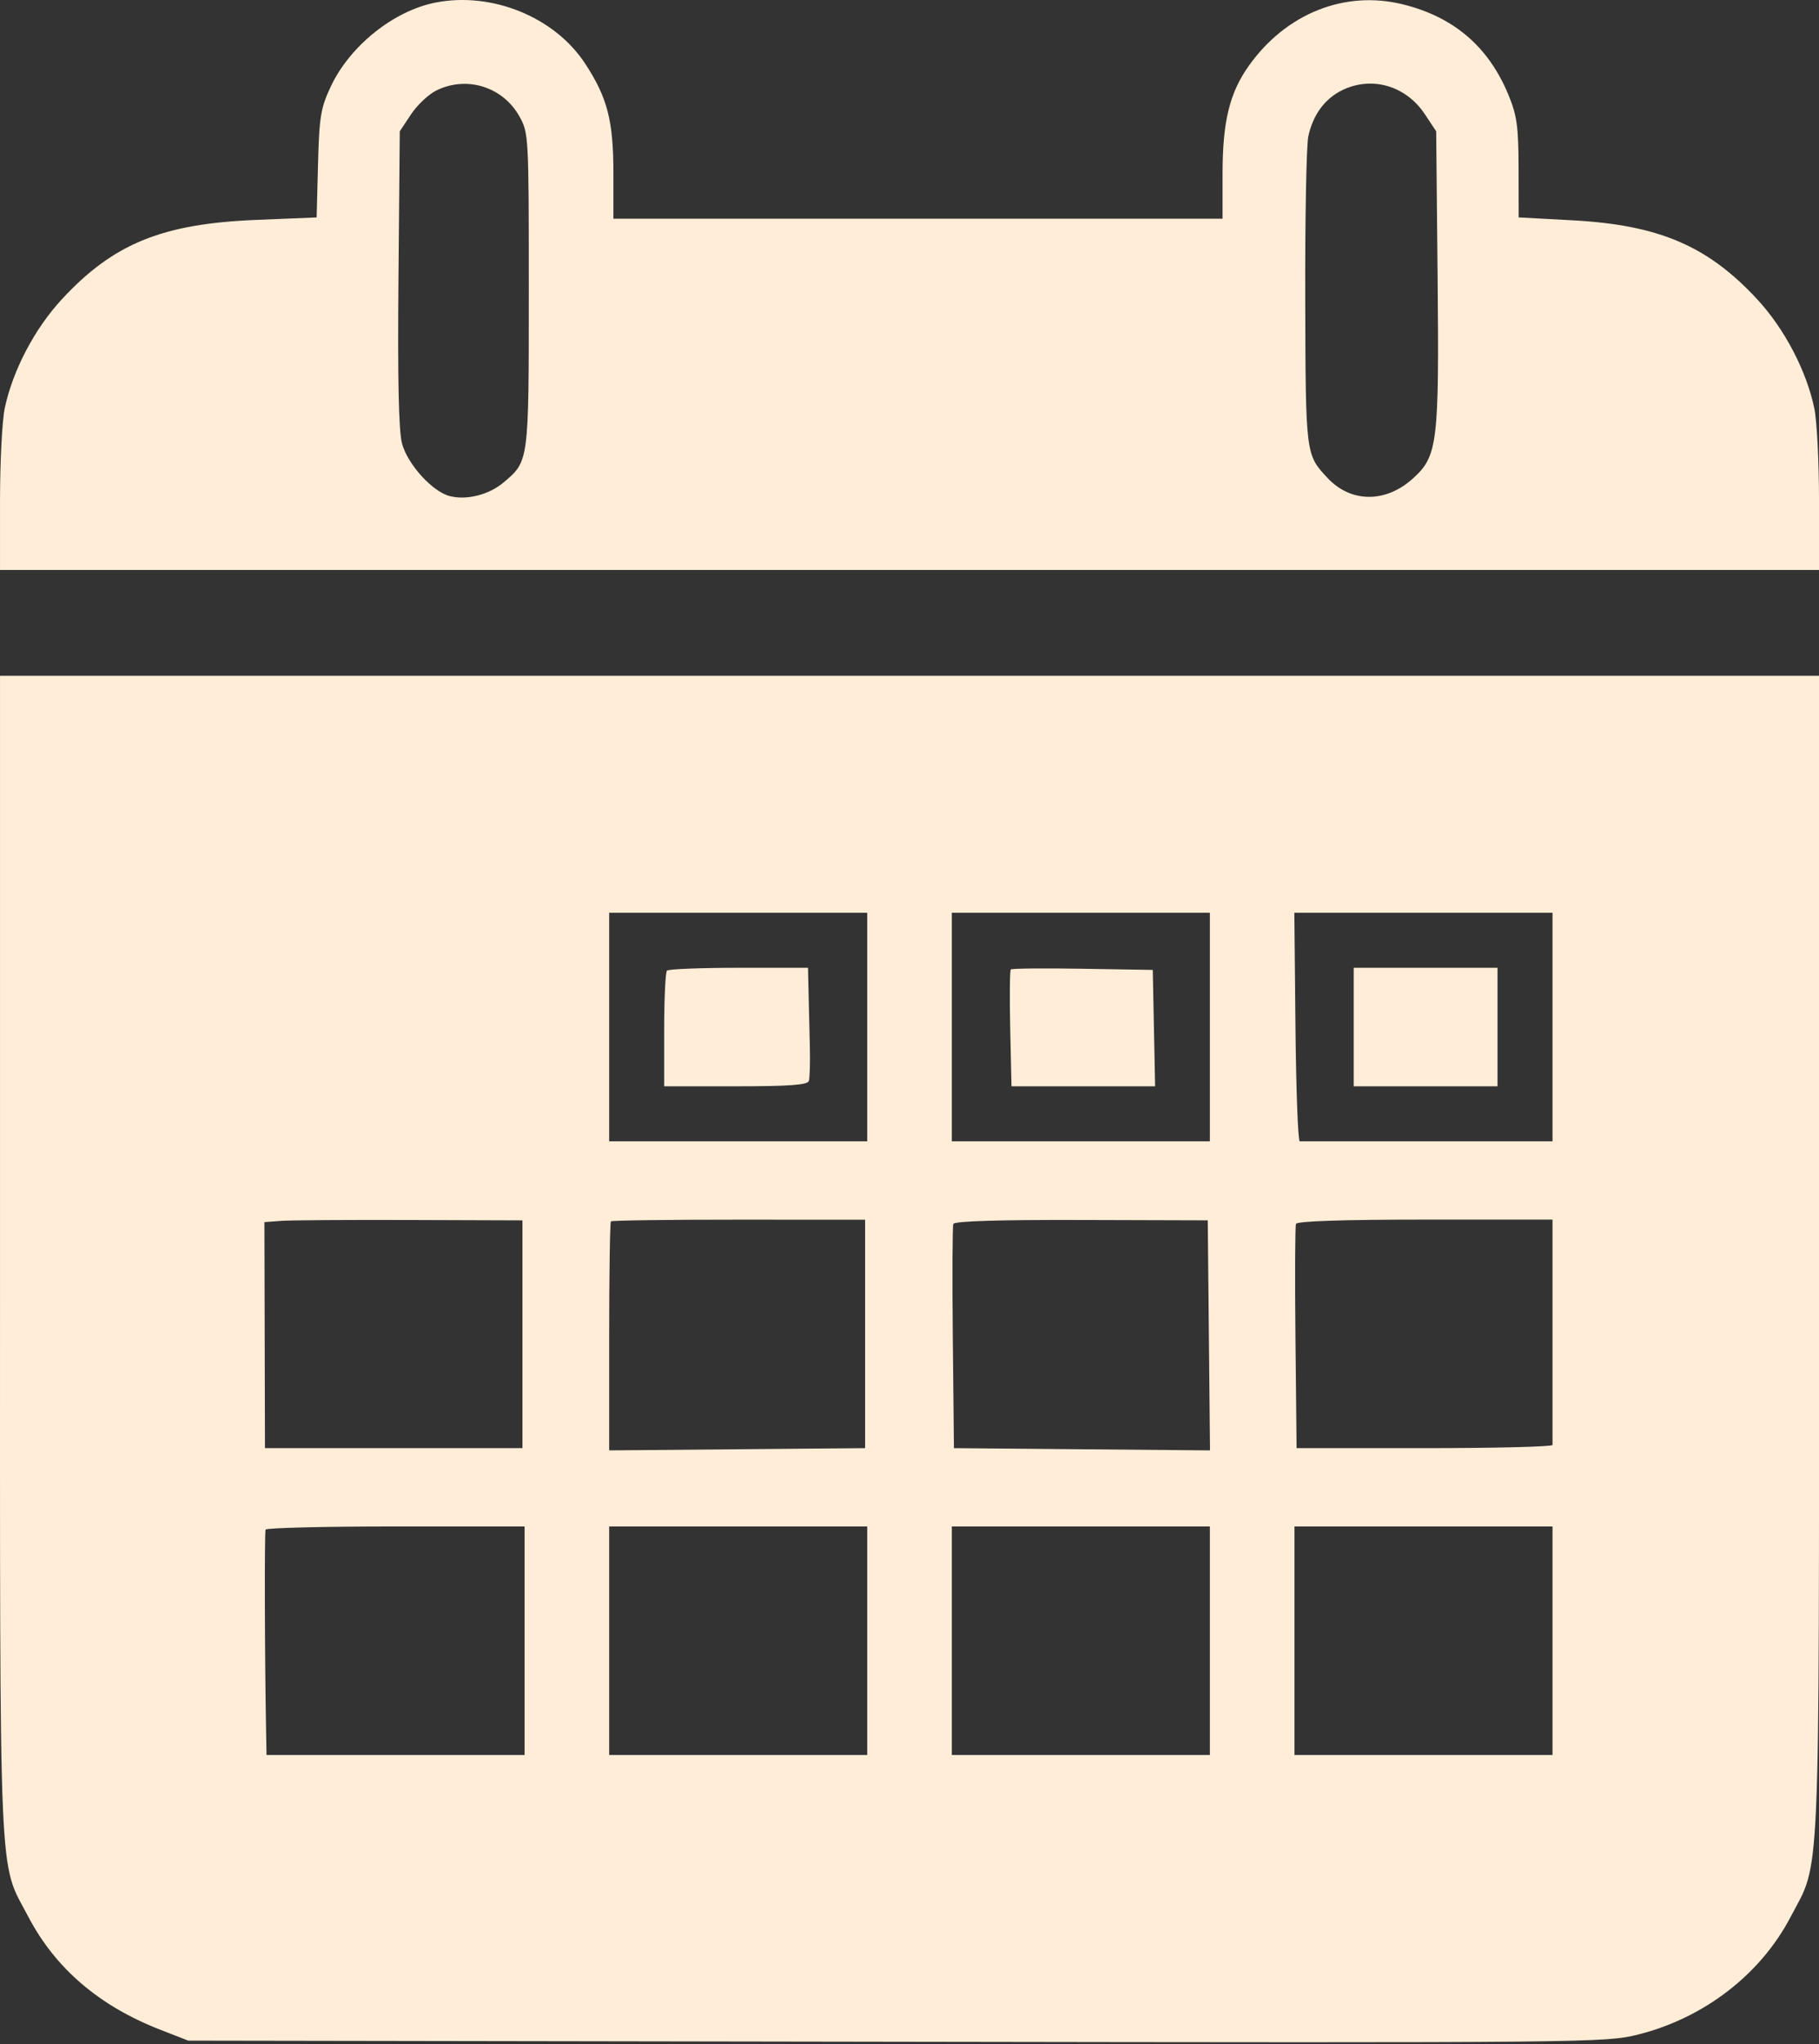<?xml version="1.0" encoding="UTF-8"?> <svg xmlns="http://www.w3.org/2000/svg" width="430" height="483" viewBox="0 0 430 483" fill="none"><rect x="0" y="0" width="430" height="483" fill="#333333" stroke="none"/><path fill-rule="evenodd" clip-rule="evenodd" d="M102.967 0.604C93.054 2.546 82.69 10.851 78.186 20.461C75.806 25.539 75.468 27.595 75.179 38.781L74.852 51.382L60.566 51.96C38.301 52.862 26.764 57.58 14.575 70.766C8.152 77.715 2.985 87.588 1.118 96.48C0.506 99.395 0.005 109.182 0.005 118.23V134.681H215.005H430.005V118.23C430.005 109.182 429.504 99.395 428.892 96.48C427.025 87.588 421.858 77.715 415.435 70.766C403.717 58.09 392.155 53.148 371.649 52.052L359.005 51.376L358.981 39.779C358.961 29.948 358.602 27.316 356.622 22.503C351.911 11.049 343.71 4.01 331.593 1.019C317.935 -2.351 304.074 3.155 295.288 15.441C290.664 21.908 289.005 28.678 289.005 41.085V51.681H217.005H145.005V40.859C145.005 28.51 143.59 23.052 138.296 14.989C131.098 4.025 116.287 -2.005 102.967 0.604ZM103.154 21.377C101.311 22.285 98.611 24.829 97.154 27.03L94.505 31.031L94.196 65.781C93.983 89.824 94.244 101.853 95.042 104.82C96.367 109.738 102.247 116.202 106.329 117.226C110.354 118.237 115.568 116.919 119.011 114.022C125.049 108.941 125.005 109.278 125.005 68.617C125.005 31.968 124.974 31.398 122.763 27.464C118.843 20.49 110.323 17.845 103.154 21.377ZM317.223 21.344C313.13 23.362 310.325 27.217 309.269 32.281C308.821 34.426 308.497 51.706 308.548 70.681C308.648 107.469 308.637 107.379 313.792 112.908C319.326 118.843 327.538 118.905 334.007 113.06C339.857 107.775 340.223 104.762 339.837 65.106L339.505 31.03L336.844 27.012C332.352 20.227 324.242 17.884 317.223 21.344ZM0.005 296.971C0.005 449.243 -0.419 439.373 6.701 452.921C13.121 465.14 23.455 473.981 37.885 479.602L44.505 482.181L211.969 482.448C376.597 482.711 379.566 482.681 387.342 480.715C402.871 476.788 416.164 466.534 423.252 453.014C430.427 439.328 430.005 449.1 430.005 296.787V159.681H215.005H0.005V296.971ZM144.005 242.681V269.681H174.505H205.005V242.681V215.681H174.505H144.005V242.681ZM225.005 242.681V269.681H255.505H286.005V242.681V215.681H255.505H225.005V242.681ZM306.239 242.682C306.385 257.532 306.842 269.682 307.255 269.682C307.668 269.681 321.28 269.681 337.505 269.681H367.005V242.681V215.681H336.489H305.973L306.239 242.682ZM157.672 229.348C157.305 229.714 157.005 236.014 157.005 243.348V256.681H173.898C186.525 256.681 190.896 256.365 191.205 255.431C191.433 254.744 191.537 250.919 191.437 246.931C191.337 242.943 191.199 237.206 191.13 234.181L191.005 228.681H174.672C165.688 228.681 158.038 228.981 157.672 229.348ZM238.945 229.071C238.703 229.311 238.642 235.622 238.809 243.094L239.113 256.681H256.087H273.061L272.783 242.931L272.505 229.181L255.945 228.908C246.837 228.757 239.187 228.831 238.945 229.071ZM320.005 242.681V256.681H337.005H354.005V242.681V228.681H337.005H320.005V242.681ZM66.505 288.476L62.505 288.772L62.57 315.476L62.635 342.181H93.07H123.505V315.271V288.361L97.005 288.271C82.43 288.221 68.705 288.314 66.505 288.476ZM144.423 288.598C144.193 288.827 144.005 301.096 144.005 315.862V342.71L174.255 342.446L204.505 342.181V315.194V288.206L174.673 288.194C158.265 288.187 144.652 288.369 144.423 288.598ZM225.36 289.197C225.146 289.756 225.091 301.906 225.238 316.197L225.505 342.181L255.771 342.446L286.037 342.71L285.771 315.532L285.505 288.353L255.628 288.267C236.231 288.211 225.613 288.538 225.36 289.197ZM306.36 289.197C306.146 289.756 306.091 301.906 306.238 316.197L306.505 342.181H336.755C353.393 342.181 367.005 341.844 367.005 341.431C367.005 341.018 367.005 328.869 367.005 314.431L367.004 288.181H336.877C317.391 288.181 306.613 288.54 306.36 289.197ZM62.784 361.431C62.498 362.064 62.574 391.557 62.907 409.431L63.005 414.681H93.505H124.005V387.681V360.681H93.564C76.821 360.681 62.971 361.018 62.784 361.431ZM144.005 387.681V414.681H174.505H205.005V387.681V360.681H174.505H144.005V387.681ZM225.005 387.681V414.681H255.505H286.005V387.681V360.681H255.505H225.005V387.681ZM306.005 387.681V414.681H336.505H367.005V387.681V360.681H336.505H306.005V387.681Z" fill="#FFEDD7"></path></svg> 